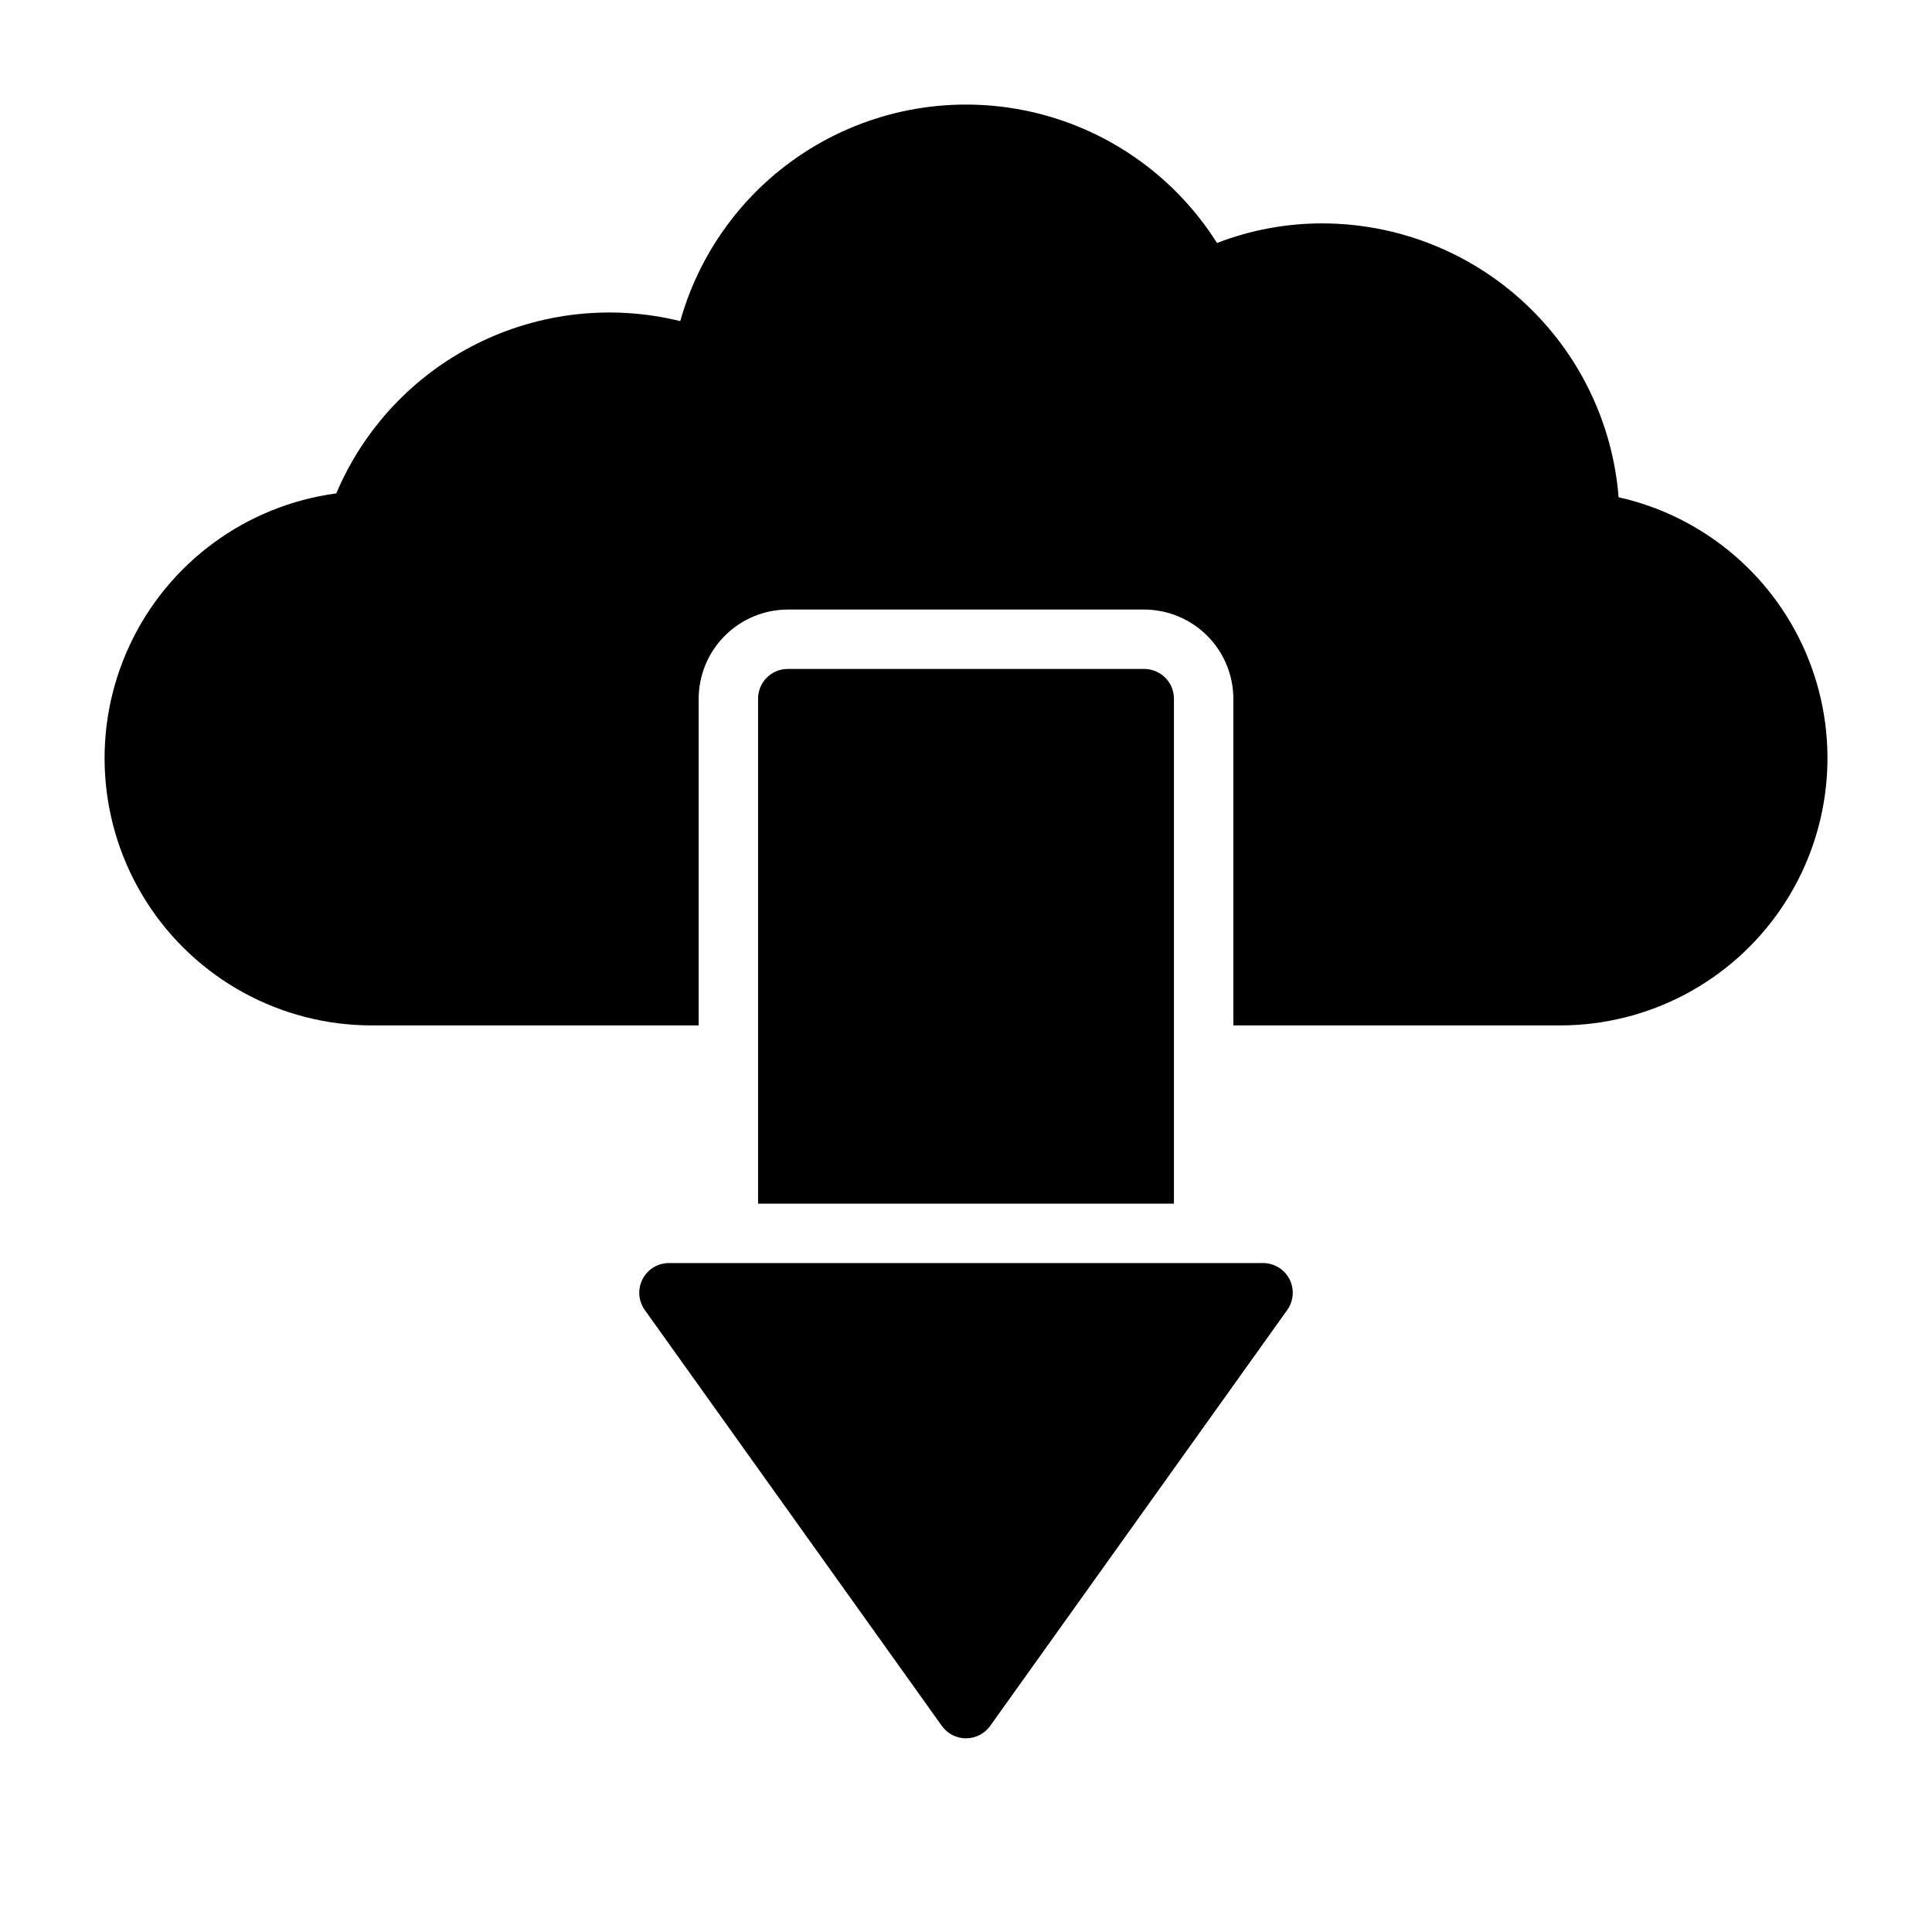 <?xml version="1.0" encoding="UTF-8"?>
<!-- Uploaded to: ICON Repo, www.iconrepo.com, Generator: ICON Repo Mixer Tools -->
<svg fill="#000000" width="800px" height="800px" version="1.1" viewBox="144 144 512 512" xmlns="http://www.w3.org/2000/svg">
 <g>
  <path d="m572.95 275.78c-1.57-19.742-10.52-38.172-25.062-51.621-14.543-13.449-33.613-20.93-53.422-20.957-9.555-0.016-19.031 1.746-27.945 5.195-10.883-17.25-28.039-29.598-47.852-34.438-19.812-4.84-40.73-1.797-58.344 8.492-17.609 10.285-30.535 27.012-36.051 46.648-18.141-4.473-37.281-2.332-53.988 6.035-16.707 8.367-29.887 22.414-37.168 39.621-23.969 3.215-44.641 18.434-54.82 40.367-10.18 21.934-8.465 47.547 4.551 67.926 13.016 20.383 35.531 32.711 59.715 32.695h86.59v-86.594c0.02-6.258 2.516-12.254 6.938-16.676 4.426-4.426 10.422-6.922 16.68-6.938h94.465c6.258 0.016 12.254 2.512 16.68 6.938 4.426 4.422 6.918 10.418 6.938 16.676v86.594h86.59c23.461 0.004 45.398-11.605 58.59-31.004 13.191-19.398 15.926-44.066 7.301-65.883-8.625-21.816-27.492-37.945-50.383-43.078z"/>
  <path d="m447.23 321.28h-94.465c-4.348 0-7.871 3.523-7.871 7.871v133.83h110.21v-133.83c0-2.086-0.828-4.09-2.305-5.566-1.477-1.473-3.477-2.305-5.566-2.305z"/>
  <path d="m478.72 478.72h-157.44c-2.949 0-5.648 1.648-6.996 4.269-1.352 2.621-1.125 5.777 0.59 8.176l78.719 110.21c1.48 2.07 3.863 3.301 6.41 3.301 2.543 0 4.93-1.23 6.406-3.301l78.719-110.21c1.715-2.398 1.941-5.555 0.594-8.176-1.352-2.621-4.051-4.269-7-4.269z"/>
 </g>
</svg>